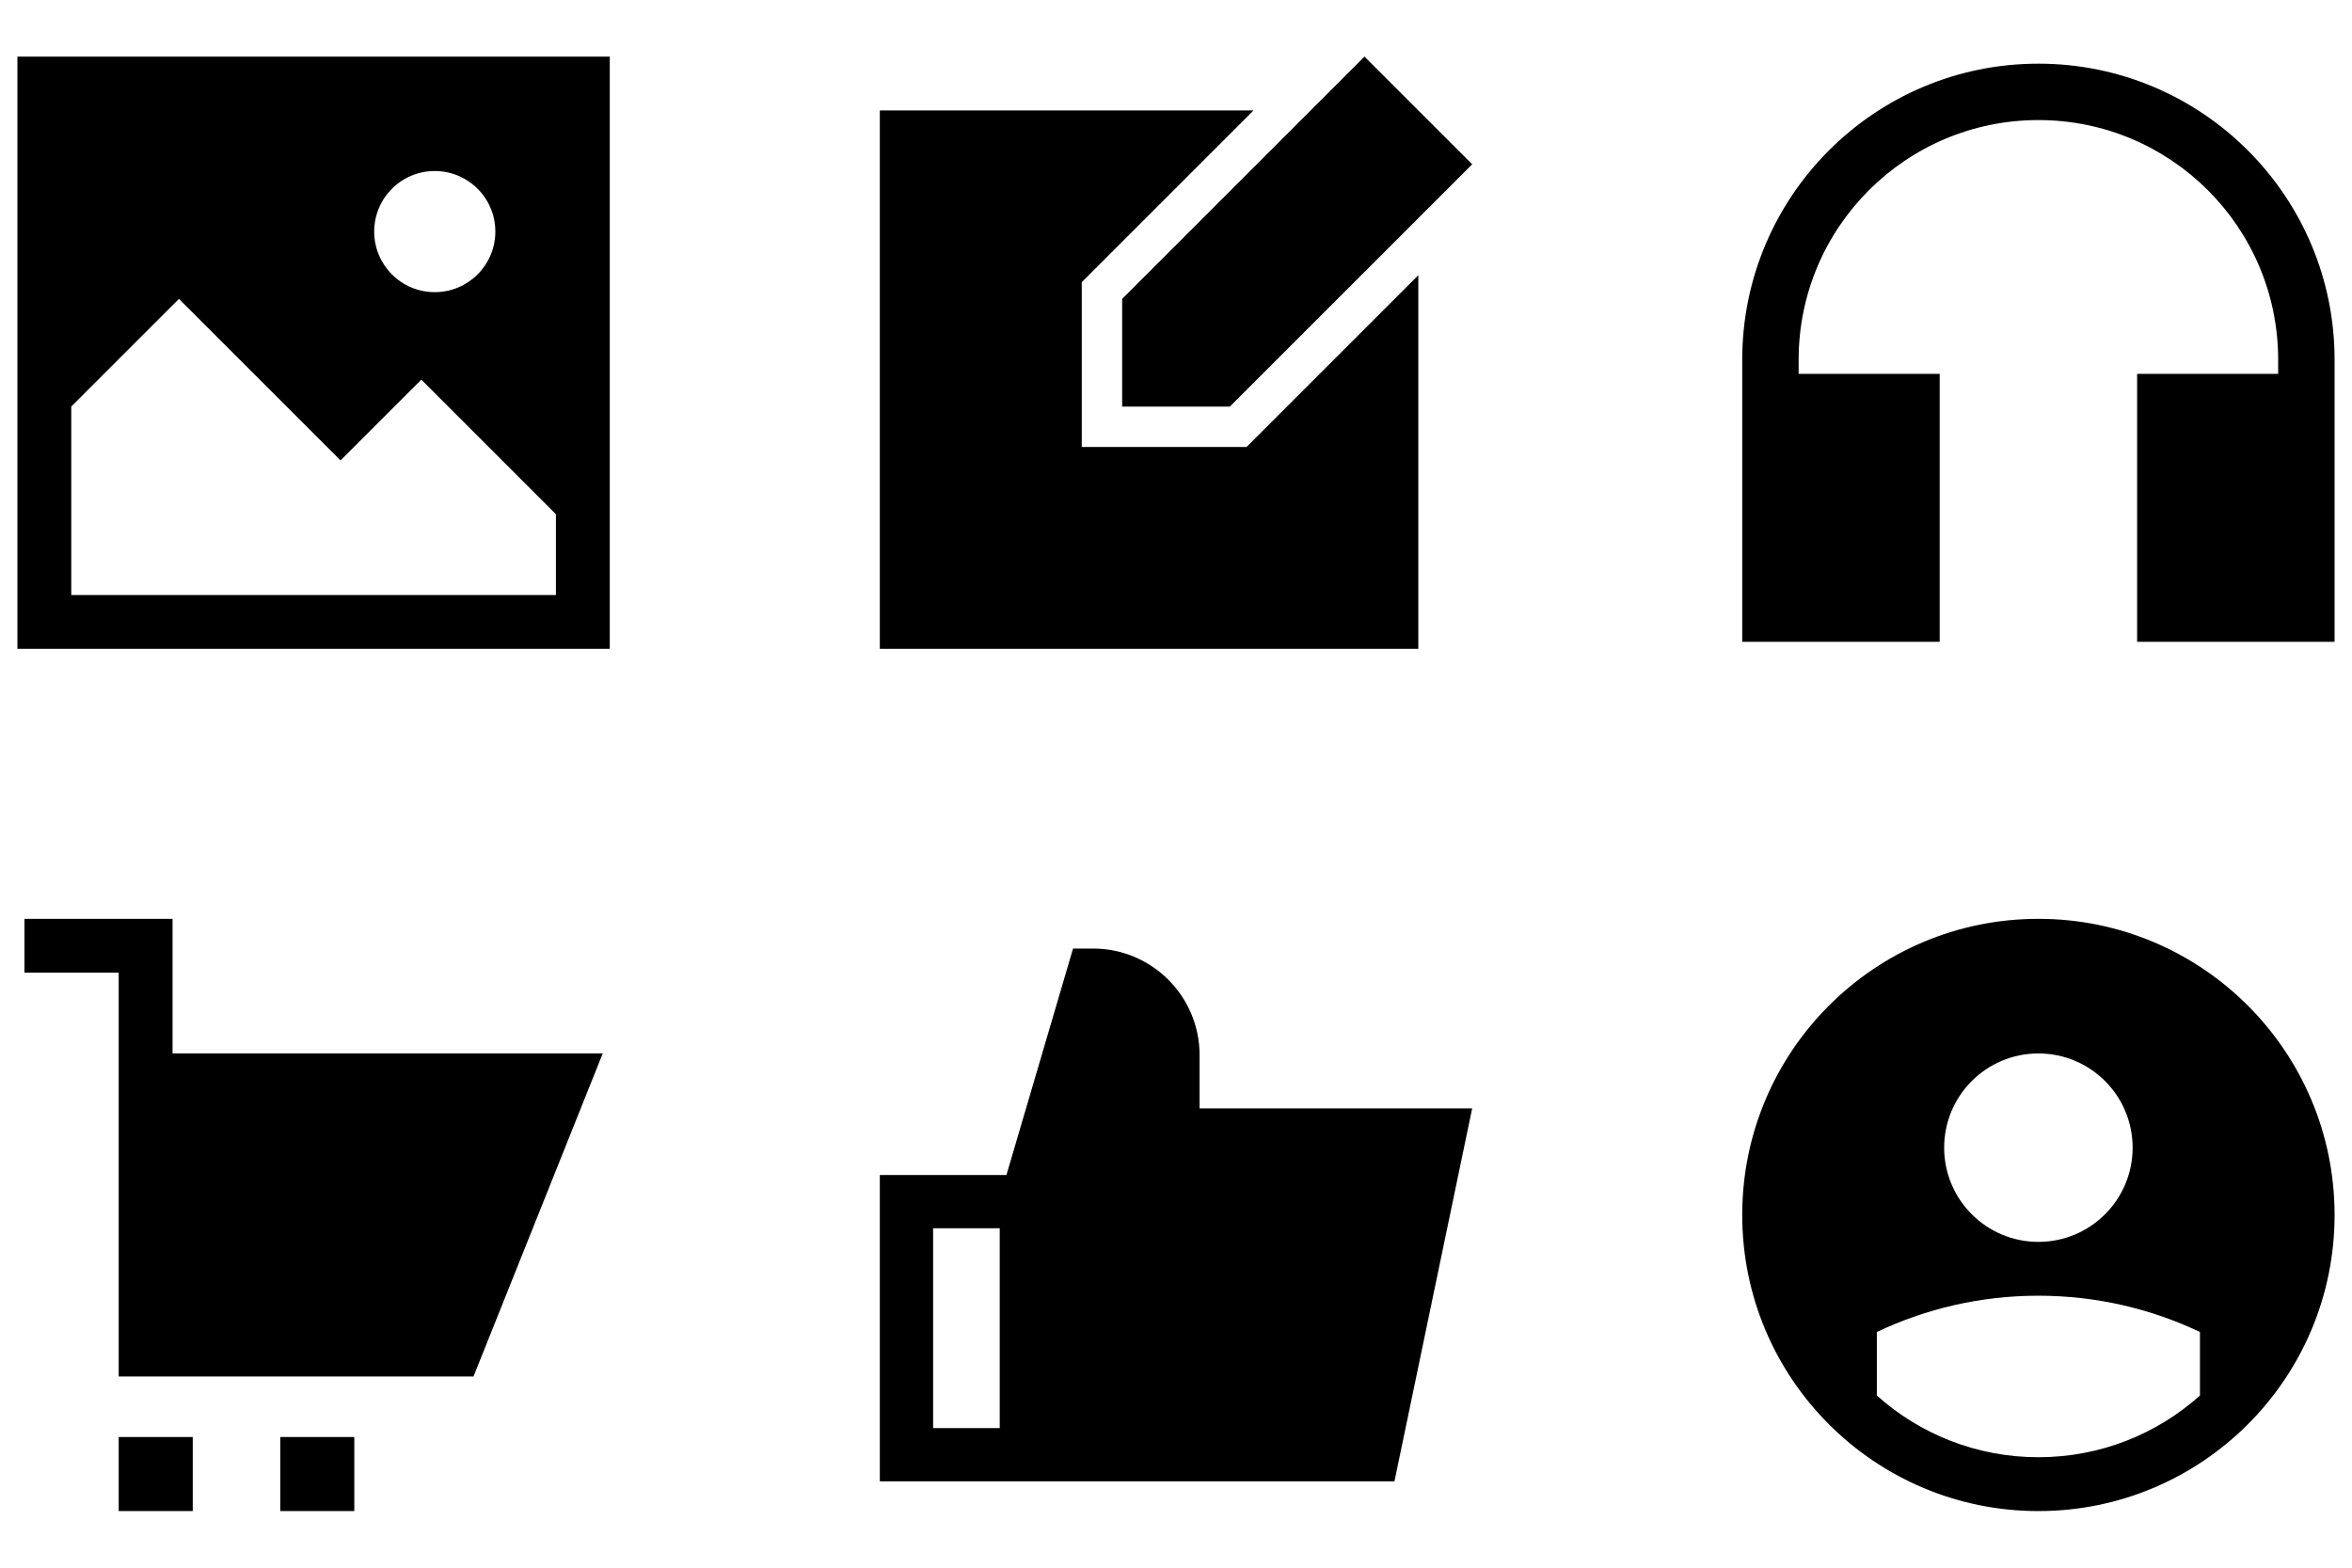 <svg width="150" height="100" viewBox="0 0 150 100" fill="none" xmlns="http://www.w3.org/2000/svg">
<path fill-rule="evenodd" clip-rule="evenodd" d="M1.111 3.611H38.889V41.389H1.111V3.611ZM23.864 14.773C23.864 12.639 25.593 10.909 27.727 10.909C29.861 10.909 31.591 12.639 31.591 14.773C31.591 16.907 29.861 18.636 27.727 18.636C25.593 18.636 23.864 16.907 23.864 14.773ZM4.545 37.955V25.934L11.414 19.066L21.717 29.369L26.869 24.217L35.455 32.803V37.955H4.545Z" fill="black"/>
<path fill-rule="evenodd" clip-rule="evenodd" d="M87.02 3.611L93.889 10.48L90.454 13.914V13.915L78.434 25.935H71.566V25.934V19.066L87.02 3.611ZM68.99 17.999L79.944 7.045H56.111V41.389H90.454V17.557L79.501 28.51H68.99V17.999Z" fill="black"/>
<path fill-rule="evenodd" clip-rule="evenodd" d="M130 7.659C121.555 7.659 114.709 14.505 114.709 22.95V23.849H123.704V40.939H111.111V29.246V23.849V22.95C111.111 12.518 119.568 4.061 130 4.061C140.432 4.061 148.889 12.518 148.889 22.95V23.849V29.246V40.939H136.296V23.849H145.291V22.95C145.291 14.505 138.445 7.659 130 7.659Z" fill="black"/>
<path fill-rule="evenodd" clip-rule="evenodd" d="M1.56 62.045H7.57V87.803H30.197L38.44 67.197H11.005V58.611H1.56V62.045ZM7.57 91.666H9.287H10.576H12.293V93.383V94.672V96.389H10.576H9.287H7.57V94.672V93.383V91.666ZM19.59 91.666H17.873V93.383V94.672V96.389H19.59H20.879H22.596V94.672V93.383V91.666H20.879H19.59Z" fill="black"/>
<path fill-rule="evenodd" clip-rule="evenodd" d="M68.435 60.506H69.706C73.461 60.506 76.504 63.549 76.504 67.303V70.702H93.889L88.932 94.494H65.458H63.758H57.81H56.111V92.795V76.65V74.951H57.81H64.186L68.435 60.506ZM63.758 78.35H59.51V91.095H63.758V78.35Z" fill="black"/>
<path fill-rule="evenodd" clip-rule="evenodd" d="M119.697 89.019C122.431 91.466 126.042 92.954 130 92.954C133.958 92.954 137.569 91.466 140.303 89.019V84.965C137.18 83.482 133.687 82.651 130 82.651C126.313 82.651 122.82 83.482 119.697 84.965V89.019ZM130 58.611C119.568 58.611 111.111 67.068 111.111 77.5C111.111 87.932 119.568 96.389 130 96.389C140.432 96.389 148.889 87.932 148.889 77.5C148.889 67.068 140.432 58.611 130 58.611ZM136.01 73.207C136.01 76.526 133.319 79.217 130 79.217C126.681 79.217 123.99 76.526 123.99 73.207C123.99 69.888 126.681 67.197 130 67.197C133.319 67.197 136.01 69.888 136.01 73.207Z" fill="black"/>
</svg>
